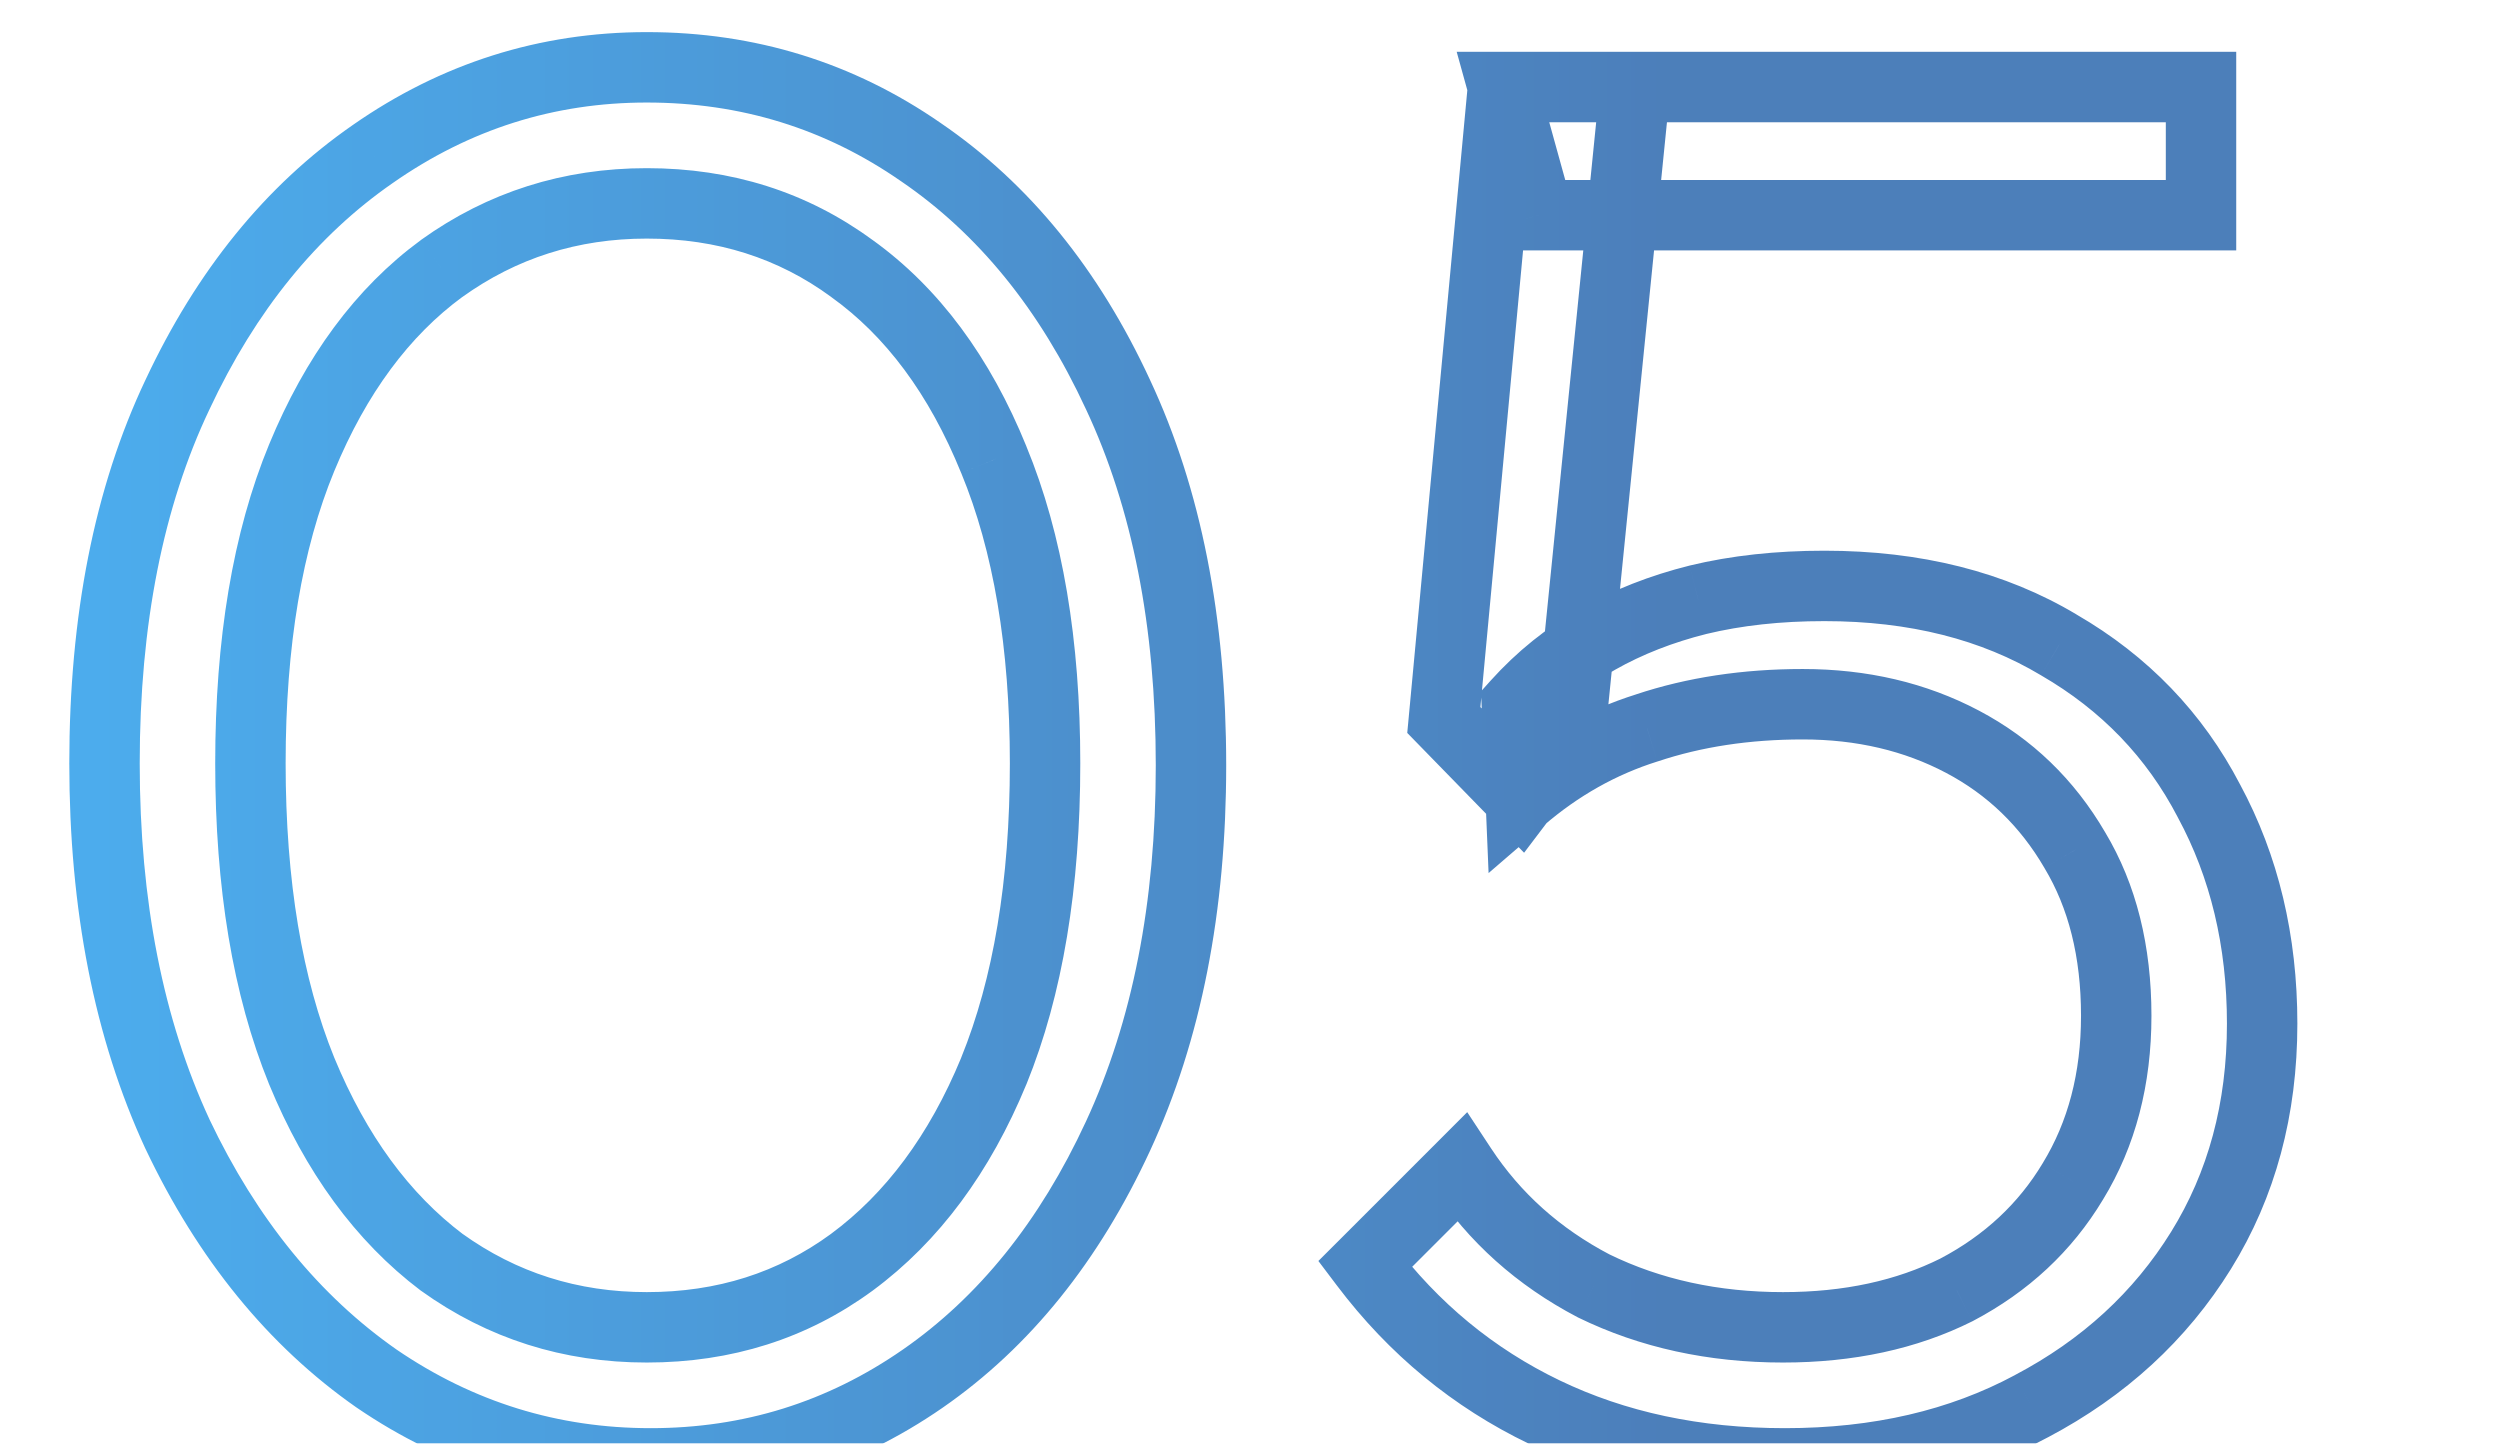 <svg width="71" height="41" viewBox="0 0 71 41" fill="none" xmlns="http://www.w3.org/2000/svg">
<g clip-path="url(#clip0_4282_13656)">
<g opacity="0.7">
<mask id="path-1-outside-1_4282_13656" maskUnits="userSpaceOnUse" x="1" y="0" width="65" height="43" fill="black">
<rect fill="white" x="1" width="65" height="43"/>
<path d="M18.48 41.56C15.643 41.56 13.048 40.757 10.696 39.152C8.344 37.509 6.459 35.195 5.04 32.208C3.659 29.221 2.968 25.712 2.968 21.68C2.968 17.611 3.659 14.12 5.04 11.208C6.421 8.259 8.269 5.981 10.584 4.376C12.936 2.733 15.531 1.912 18.368 1.912C21.243 1.912 23.837 2.715 26.152 4.32C28.504 5.925 30.371 8.221 31.752 11.208C33.133 14.157 33.824 17.667 33.824 21.736C33.824 25.768 33.133 29.277 31.752 32.264C30.371 35.251 28.523 37.547 26.208 39.152C23.893 40.757 21.317 41.56 18.48 41.56ZM18.368 37.696C20.571 37.696 22.512 37.08 24.192 35.848C25.909 34.579 27.253 32.768 28.224 30.416C29.195 28.027 29.68 25.115 29.68 21.68C29.68 18.283 29.195 15.408 28.224 13.056C27.253 10.667 25.909 8.856 24.192 7.624C22.512 6.392 20.571 5.776 18.368 5.776C16.203 5.776 14.261 6.392 12.544 7.624C10.864 8.856 9.539 10.648 8.568 13C7.597 15.352 7.112 18.245 7.112 21.68C7.112 25.115 7.597 28.027 8.568 30.416C9.539 32.768 10.864 34.579 12.544 35.848C14.261 37.08 16.203 37.696 18.368 37.696ZM50.693 41.56C48.154 41.56 45.877 41.075 43.861 40.104C41.845 39.133 40.146 37.733 38.765 35.904L41.509 33.16C42.442 34.579 43.693 35.699 45.261 36.52C46.866 37.304 48.658 37.696 50.637 37.696C52.503 37.696 54.146 37.341 55.565 36.632C56.983 35.885 58.085 34.859 58.869 33.552C59.69 32.208 60.101 30.64 60.101 28.848C60.101 27.019 59.709 25.451 58.925 24.144C58.141 22.8 57.077 21.773 55.733 21.064C54.389 20.355 52.877 20 51.197 20C49.591 20 48.117 20.224 46.773 20.672C45.466 21.083 44.271 21.755 43.189 22.688L43.077 20C43.749 19.253 44.514 18.637 45.373 18.152C46.231 17.667 47.183 17.293 48.229 17.032C49.311 16.771 50.506 16.64 51.813 16.64C54.389 16.64 56.61 17.2 58.477 18.32C60.343 19.403 61.762 20.877 62.733 22.744C63.741 24.611 64.245 26.72 64.245 29.072C64.245 31.499 63.666 33.645 62.509 35.512C61.351 37.379 59.746 38.853 57.693 39.936C55.677 41.019 53.343 41.56 50.693 41.56ZM43.189 22.688L41.005 20.448L42.685 2.472H46.437L44.589 20.84L43.189 22.688ZM43.693 6.112L42.685 2.472H62.509V6.112H43.693Z"/>
</mask>
<path d="M10.696 39.152L10.123 39.972L10.132 39.978L10.696 39.152ZM5.04 32.208L4.132 32.628L4.137 32.637L5.04 32.208ZM5.04 11.208L5.944 11.637L5.946 11.632L5.04 11.208ZM10.584 4.376L11.154 5.198L11.157 5.196L10.584 4.376ZM26.152 4.32L25.582 5.142L25.588 5.146L26.152 4.32ZM31.752 11.208L30.844 11.628L30.846 11.632L31.752 11.208ZM31.752 32.264L32.66 32.684L31.752 32.264ZM26.208 39.152L26.778 39.974L26.208 39.152ZM24.192 35.848L24.783 36.654L24.786 36.652L24.192 35.848ZM28.224 30.416L29.148 30.797L29.151 30.792L28.224 30.416ZM28.224 13.056L27.297 13.432L27.3 13.438L28.224 13.056ZM24.192 7.624L23.601 8.43L23.609 8.437L24.192 7.624ZM12.544 7.624L11.961 6.811L11.953 6.818L12.544 7.624ZM8.568 13L9.492 13.382L8.568 13ZM8.568 30.416L7.642 30.792L7.644 30.797L8.568 30.416ZM12.544 35.848L11.941 36.646L11.951 36.653L11.961 36.66L12.544 35.848ZM18.48 40.56C15.845 40.56 13.446 39.818 11.26 38.326L10.132 39.978C12.65 41.696 15.441 42.56 18.48 42.56V40.56ZM11.269 38.332C9.079 36.803 7.299 34.633 5.943 31.779L4.137 32.637C5.618 35.756 7.609 38.215 10.123 39.972L11.269 38.332ZM5.948 31.788C4.639 28.959 3.968 25.599 3.968 21.68H1.968C1.968 25.825 2.678 29.483 4.132 32.628L5.948 31.788ZM3.968 21.68C3.968 17.721 4.64 14.384 5.944 11.637L4.136 10.779C2.677 13.856 1.968 17.5 1.968 21.68H3.968ZM5.946 11.632C7.264 8.817 9.006 6.688 11.154 5.198L10.014 3.554C7.533 5.275 5.579 7.7 4.134 10.784L5.946 11.632ZM11.157 5.196C13.343 3.669 15.738 2.912 18.368 2.912V0.912C15.323 0.912 12.529 1.798 10.011 3.556L11.157 5.196ZM18.368 2.912C21.043 2.912 23.438 3.655 25.582 5.142L26.722 3.498C24.236 1.774 21.442 0.912 18.368 0.912V2.912ZM25.588 5.146C27.769 6.634 29.527 8.779 30.844 11.628L32.66 10.788C31.214 7.663 29.239 5.216 26.716 3.494L25.588 5.146ZM30.846 11.632C32.152 14.42 32.824 17.778 32.824 21.736H34.824C34.824 17.556 34.115 13.895 32.658 10.784L30.846 11.632ZM32.824 21.736C32.824 25.655 32.153 29.015 30.844 31.844L32.66 32.684C34.114 29.539 34.824 25.881 34.824 21.736H32.824ZM30.844 31.844C29.525 34.697 27.783 36.842 25.638 38.33L26.778 39.974C29.262 38.251 31.216 35.805 32.66 32.684L30.844 31.844ZM25.638 38.33C23.492 39.819 21.115 40.56 18.48 40.56V42.56C21.519 42.56 24.295 41.696 26.778 39.974L25.638 38.33ZM18.368 38.696C20.77 38.696 22.922 38.02 24.783 36.654L23.601 35.042C22.102 36.14 20.371 36.696 18.368 36.696V38.696ZM24.786 36.652C26.676 35.255 28.122 33.285 29.148 30.797L27.3 30.035C26.385 32.251 25.143 33.902 23.598 35.044L24.786 36.652ZM29.151 30.792C30.183 28.251 30.68 25.203 30.68 21.68H28.68C28.68 25.026 28.206 27.802 27.297 30.04L29.151 30.792ZM30.68 21.68C30.68 18.193 30.183 15.181 29.148 12.675L27.3 13.438C28.207 15.635 28.68 18.372 28.68 21.68H30.68ZM29.151 12.68C28.125 10.154 26.676 8.176 24.775 6.811L23.609 8.437C25.142 9.536 26.382 11.179 27.297 13.432L29.151 12.68ZM24.783 6.818C22.922 5.452 20.77 4.776 18.368 4.776V6.776C20.371 6.776 22.102 7.332 23.601 8.43L24.783 6.818ZM18.368 4.776C15.999 4.776 13.853 5.454 11.961 6.811L13.127 8.437C14.67 7.33 16.406 6.776 18.368 6.776V4.776ZM11.953 6.818C10.095 8.18 8.669 10.134 7.644 12.618L9.492 13.382C10.409 11.162 11.633 9.532 13.135 8.43L11.953 6.818ZM7.644 12.618C6.609 15.126 6.112 18.157 6.112 21.68H8.112C8.112 18.333 8.586 15.578 9.492 13.382L7.644 12.618ZM6.112 21.68C6.112 25.203 6.609 28.251 7.642 30.792L9.494 30.04C8.586 27.802 8.112 25.026 8.112 21.68H6.112ZM7.644 30.797C8.668 33.28 10.092 35.248 11.941 36.646L13.147 35.05C11.636 33.909 10.409 32.256 9.492 30.035L7.644 30.797ZM11.961 36.66C13.853 38.018 15.999 38.696 18.368 38.696V36.696C16.406 36.696 14.67 36.142 13.127 35.035L11.961 36.66ZM43.861 40.104L43.427 41.005L43.861 40.104ZM38.765 35.904L38.058 35.197L37.442 35.812L37.967 36.507L38.765 35.904ZM41.509 33.16L42.344 32.61L41.669 31.585L40.802 32.453L41.509 33.16ZM45.261 36.52L44.797 37.406L44.809 37.412L44.822 37.419L45.261 36.52ZM55.565 36.632L56.012 37.526L56.021 37.522L56.03 37.517L55.565 36.632ZM58.869 33.552L58.015 33.031L58.011 33.038L58.869 33.552ZM58.925 24.144L58.061 24.648L58.067 24.659L58.925 24.144ZM55.733 21.064L55.266 21.948L55.733 21.064ZM46.773 20.672L47.072 21.626L47.081 21.623L47.089 21.621L46.773 20.672ZM43.189 22.688L42.19 22.73L42.276 24.795L43.842 23.445L43.189 22.688ZM43.077 20L42.333 19.331L42.061 19.634L42.078 20.042L43.077 20ZM48.229 17.032L47.994 16.06L47.986 16.062L48.229 17.032ZM58.477 18.32L57.962 19.177L57.969 19.181L57.975 19.185L58.477 18.32ZM62.733 22.744L61.846 23.205L61.849 23.212L61.853 23.219L62.733 22.744ZM62.509 35.512L61.659 34.985L62.509 35.512ZM57.693 39.936L57.226 39.051L57.22 39.055L57.693 39.936ZM43.189 22.688L42.473 23.386L43.284 24.218L43.986 23.292L43.189 22.688ZM41.005 20.448L40.009 20.355L39.966 20.815L40.289 21.146L41.005 20.448ZM42.685 2.472V1.472H41.774L41.689 2.379L42.685 2.472ZM46.437 2.472L47.432 2.572L47.542 1.472H46.437V2.472ZM44.589 20.84L45.386 21.444L45.556 21.22L45.584 20.94L44.589 20.84ZM43.693 6.112L42.729 6.379L42.932 7.112H43.693V6.112ZM42.685 2.472V1.472H41.37L41.721 2.739L42.685 2.472ZM62.509 2.472H63.509V1.472H62.509V2.472ZM62.509 6.112V7.112H63.509V6.112H62.509ZM50.693 40.56C48.284 40.56 46.158 40.1 44.294 39.203L43.427 41.005C45.595 42.049 48.024 42.56 50.693 42.56V40.56ZM44.294 39.203C42.425 38.303 40.851 37.007 39.563 35.301L37.967 36.507C39.441 38.46 41.264 39.964 43.427 41.005L44.294 39.203ZM39.472 36.611L42.216 33.867L40.802 32.453L38.058 35.197L39.472 36.611ZM40.673 33.71C41.704 35.276 43.085 36.509 44.797 37.406L45.725 35.634C44.3 34.888 43.18 33.881 42.344 32.61L40.673 33.71ZM44.822 37.419C46.578 38.276 48.523 38.696 50.637 38.696V36.696C48.794 36.696 47.154 36.332 45.7 35.621L44.822 37.419ZM50.637 38.696C52.631 38.696 54.432 38.316 56.012 37.526L55.117 35.738C53.86 36.366 52.376 36.696 50.637 36.696V38.696ZM56.03 37.517C57.602 36.69 58.843 35.538 59.726 34.066L58.011 33.038C57.326 34.179 56.364 35.081 55.099 35.747L56.03 37.517ZM59.722 34.073C60.652 32.552 61.101 30.798 61.101 28.848H59.101C59.101 30.482 58.728 31.864 58.015 33.031L59.722 34.073ZM61.101 28.848C61.101 26.874 60.677 25.12 59.782 23.63L58.067 24.659C58.741 25.781 59.101 27.163 59.101 28.848H61.101ZM59.788 23.64C58.913 22.139 57.713 20.978 56.199 20.18L55.266 21.948C56.441 22.568 57.369 23.461 58.061 24.648L59.788 23.64ZM56.199 20.18C54.697 19.387 53.022 19 51.197 19V21C52.731 21 54.081 21.323 55.266 21.948L56.199 20.18ZM51.197 19C49.498 19 47.915 19.237 46.456 19.723L47.089 21.621C48.318 21.211 49.685 21 51.197 21V19ZM46.473 19.718C45.031 20.171 43.717 20.912 42.536 21.931L43.842 23.445C44.826 22.597 45.901 21.994 47.072 21.626L46.473 19.718ZM44.188 22.646L44.076 19.958L42.078 20.042L42.19 22.73L44.188 22.646ZM43.82 20.669C44.421 20.001 45.102 19.454 45.865 19.023L44.881 17.281C43.926 17.821 43.076 18.506 42.333 19.331L43.82 20.669ZM45.865 19.023C46.638 18.585 47.505 18.244 48.471 18.002L47.986 16.062C46.861 16.343 45.825 16.748 44.881 17.281L45.865 19.023ZM48.463 18.004C49.457 17.764 50.572 17.64 51.813 17.64V15.64C50.44 15.64 49.165 15.777 47.994 16.06L48.463 18.004ZM51.813 17.64C54.241 17.64 56.277 18.167 57.962 19.177L58.991 17.462C56.943 16.233 54.536 15.64 51.813 15.64V17.64ZM57.975 19.185C59.682 20.175 60.965 21.512 61.846 23.205L63.62 22.283C62.559 20.243 61.005 18.63 58.978 17.455L57.975 19.185ZM61.853 23.219C62.774 24.924 63.245 26.867 63.245 29.072H65.245C65.245 26.573 64.708 24.297 63.613 22.269L61.853 23.219ZM63.245 29.072C63.245 31.333 62.708 33.293 61.659 34.985L63.359 36.039C64.624 33.998 65.245 31.665 65.245 29.072H63.245ZM61.659 34.985C60.601 36.692 59.132 38.047 57.226 39.051L58.159 40.821C60.361 39.66 62.102 38.066 63.359 36.039L61.659 34.985ZM57.22 39.055C55.371 40.048 53.205 40.56 50.693 40.56V42.56C53.482 42.56 55.983 41.989 58.166 40.817L57.22 39.055ZM43.905 21.99L41.721 19.75L40.289 21.146L42.473 23.386L43.905 21.99ZM42 20.541L43.68 2.565L41.689 2.379L40.009 20.355L42 20.541ZM42.685 3.472H46.437V1.472H42.685V3.472ZM45.442 2.372L43.594 20.74L45.584 20.94L47.432 2.572L45.442 2.372ZM43.792 20.236L42.392 22.084L43.986 23.292L45.386 21.444L43.792 20.236ZM44.656 5.845L43.648 2.205L41.721 2.739L42.729 6.379L44.656 5.845ZM42.685 3.472H62.509V1.472H42.685V3.472ZM61.509 2.472V6.112H63.509V2.472H61.509ZM62.509 5.112H43.693V7.112H62.509V5.112Z" fill="url(#paint0_linear_4282_13656)" mask="url(#path-1-outside-1_4282_13656)"/>
</g>
</g>
<defs>
<linearGradient id="paint0_linear_4282_13656" x1="2.792" y1="90" x2="47.347" y2="90" gradientUnits="userSpaceOnUse">
<stop stop-color="#0089E5"/>
<stop offset="1" stop-color="#00489D"/>
</linearGradient>
<clipPath id="clip0_4282_13656">
<rect width="71" height="41" fill="white"/>
</clipPath>
</defs>
</svg>

